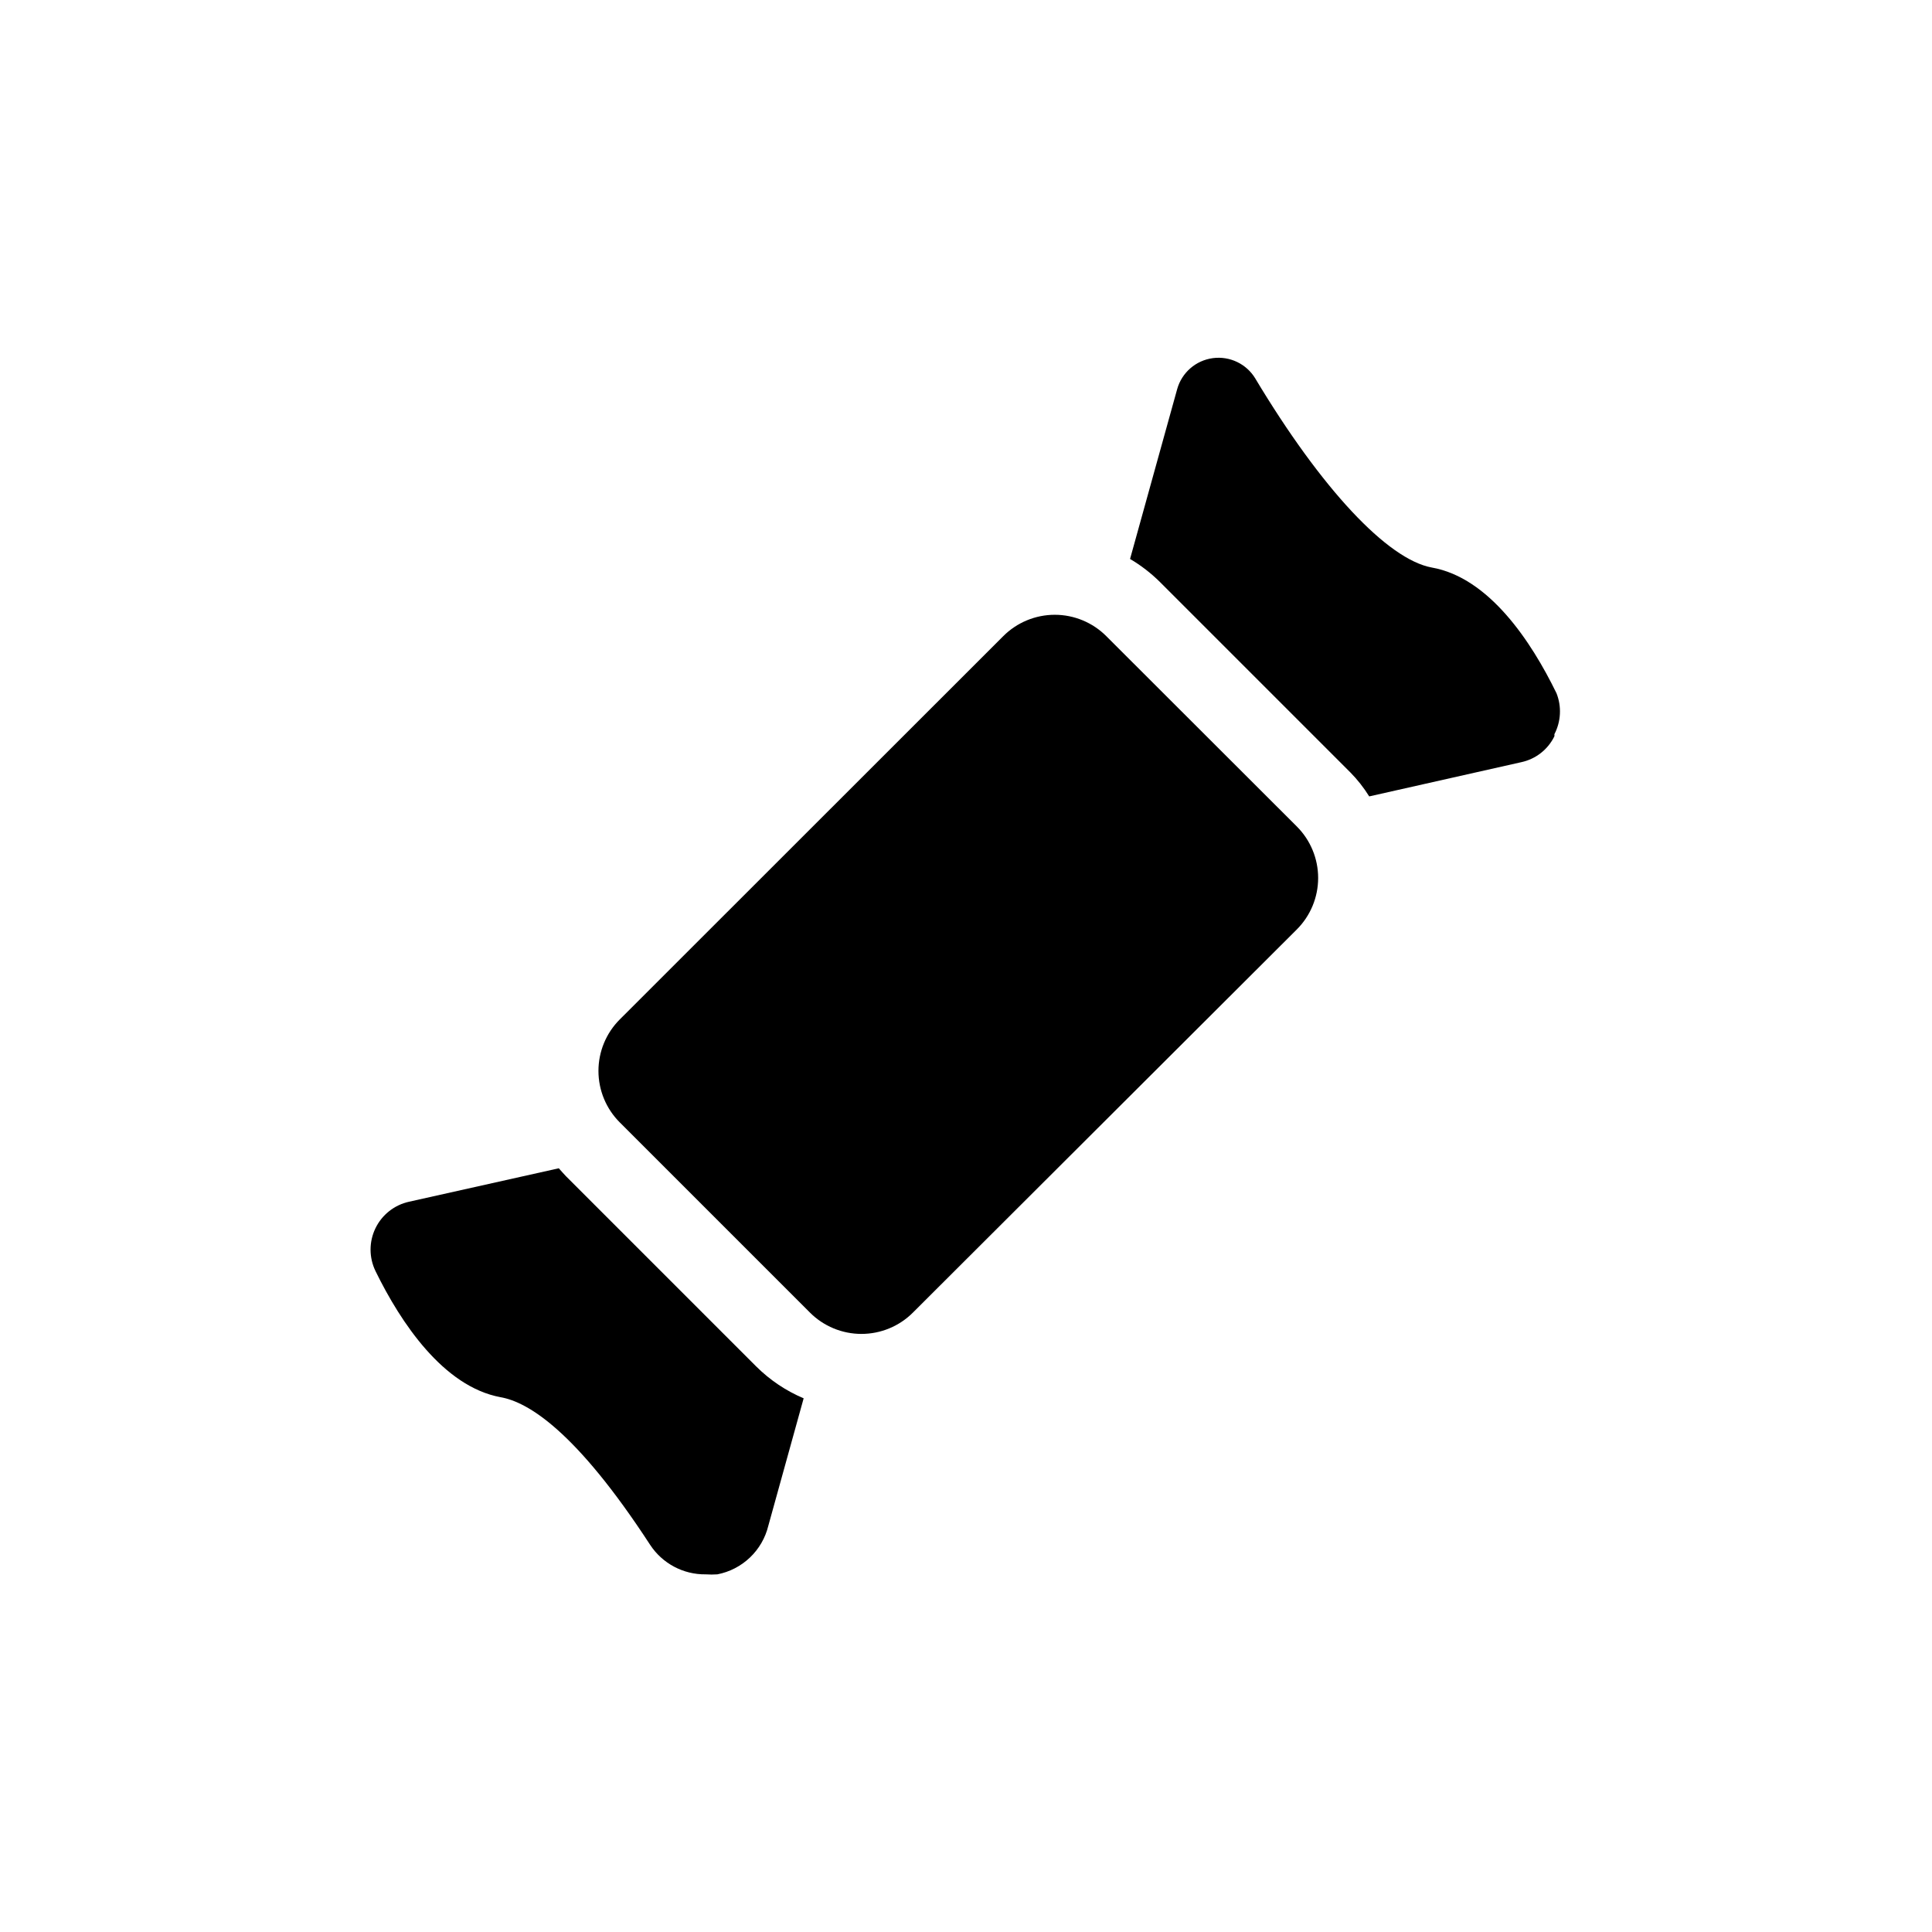 <?xml version="1.0" encoding="UTF-8"?>
<!-- Uploaded to: SVG Repo, www.svgrepo.com, Generator: SVG Repo Mixer Tools -->
<svg fill="#000000" width="800px" height="800px" version="1.1" viewBox="144 144 512 512" xmlns="http://www.w3.org/2000/svg">
 <path d="m331.03 561.22c-5.941 0.082-11.516-2.883-14.762-7.859-19.699-30.23-32.395-37.836-39.648-39.094-15.113-2.82-26.398-19.699-33.102-33.402v-0.004c-1.746-3.578-1.754-7.758-0.027-11.344 1.73-3.586 5.008-6.184 8.895-7.043l39.699-8.867c0.656 0.707 1.258 1.461 1.914 2.117l50.383 50.383v-0.004c3.613 3.606 7.891 6.481 12.594 8.465l-9.371 33.805c-0.785 3.207-2.477 6.121-4.871 8.398-2.391 2.277-5.387 3.82-8.629 4.449-1.023 0.07-2.051 0.07-3.074 0zm225.45-233.52c-6.699-13.754-17.887-30.633-33.051-33.301-11.738-2.168-29.223-20.859-46.754-50.078l0.004-0.004c-2.344-3.883-6.766-6.008-11.266-5.406-4.496 0.602-8.203 3.812-9.441 8.18l-12.496 45.039c2.898 1.707 5.574 3.773 7.961 6.148l50.383 50.383v-0.004c1.91 1.938 3.602 4.086 5.035 6.398l40.305-9.07c3.82-0.82 7.051-3.344 8.766-6.852 0.031-0.184 0.031-0.367 0-0.551 1.758-3.375 1.961-7.348 0.555-10.883zm-119.3-15.113v-0.004c-3.621-3.621-8.531-5.66-13.652-5.66s-10.035 2.039-13.652 5.66l-101.62 101.57c-3.625 3.617-5.66 8.531-5.66 13.652s2.035 10.035 5.66 13.652l50.383 50.383c3.617 3.625 8.531 5.66 13.652 5.66 5.121 0 10.035-2.035 13.652-5.66l101.72-101.52c3.625-3.617 5.66-8.531 5.66-13.652s-2.035-10.035-5.66-13.652z"/>
</svg>